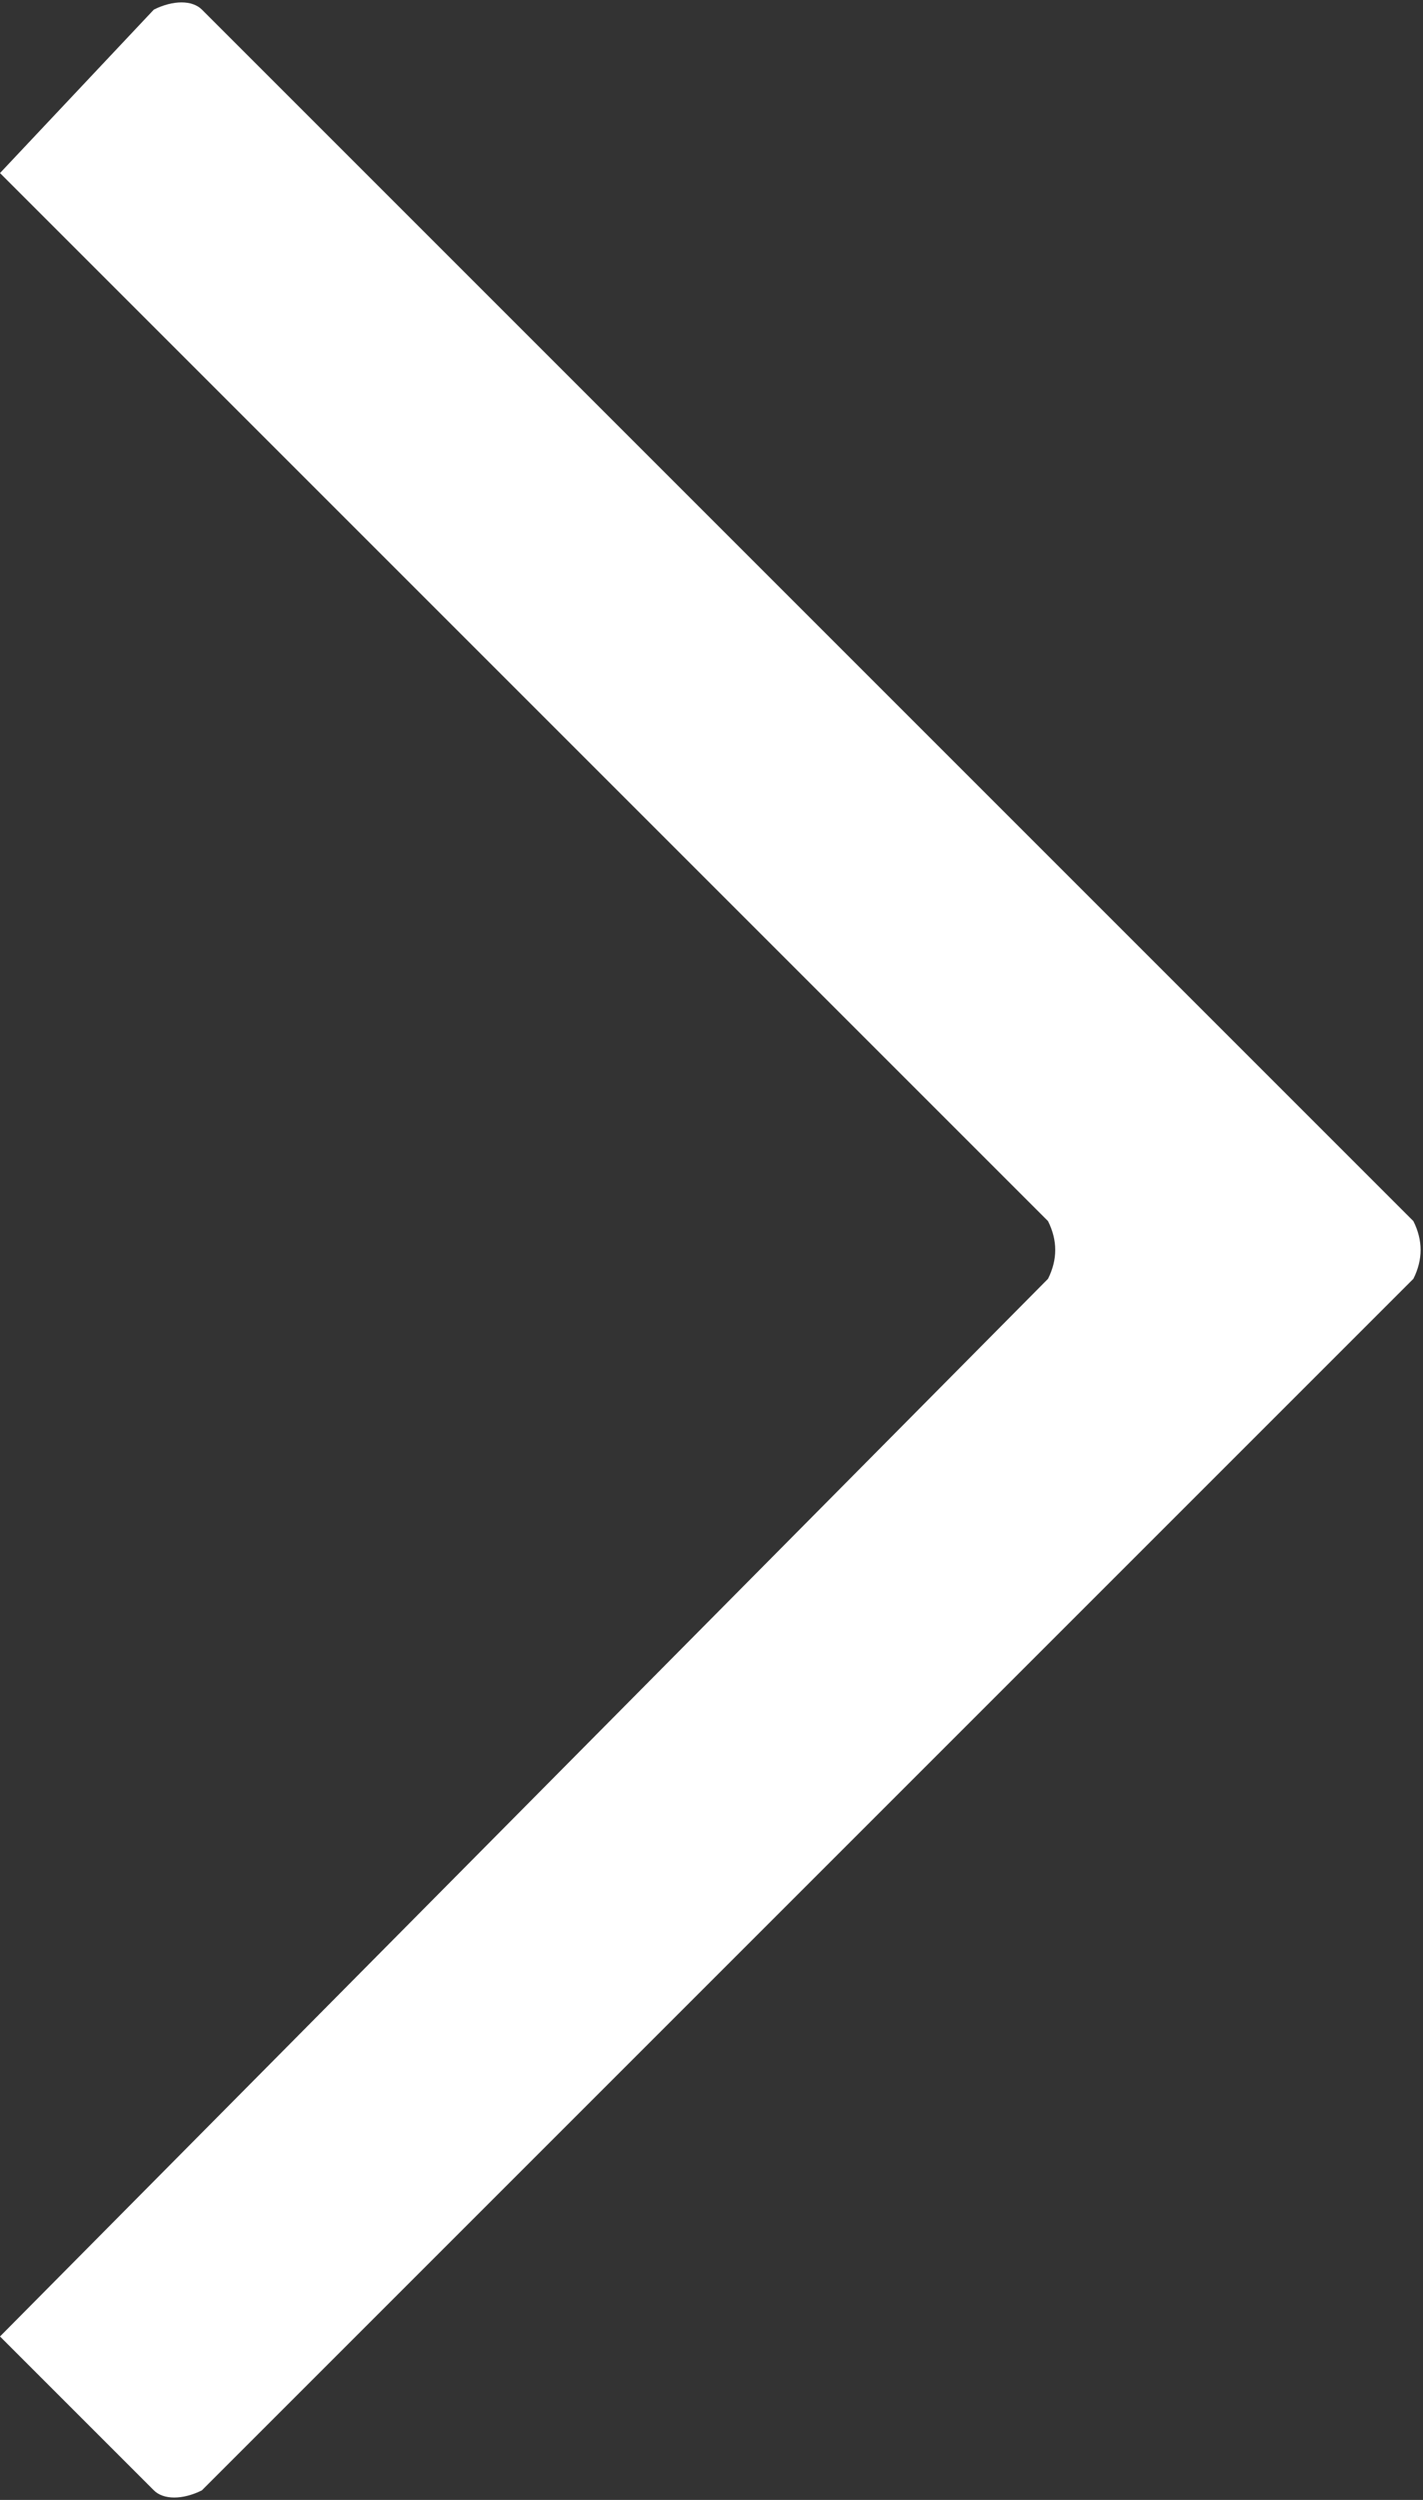 <?xml version="1.0" encoding="utf-8"?>
<!-- Generator: Adobe Illustrator 17.1.0, SVG Export Plug-In . SVG Version: 6.00 Build 0)  -->
<!DOCTYPE svg PUBLIC "-//W3C//DTD SVG 1.1//EN" "http://www.w3.org/Graphics/SVG/1.1/DTD/svg11.dtd">
<svg version="1.1" id="Layer_1" xmlns="http://www.w3.org/2000/svg" xmlns:xlink="http://www.w3.org/1999/xlink" x="0px" y="0px"
	 width="14.8px" height="26px" viewBox="0 0 14.8 26" style="enable-background:new 0 0 14.8 26;" xml:space="preserve">
<rect x="0" y="0" width="14.8" height="26" fill="#333333" stroke="none"/>
<path style="fill-rule:evenodd;clip-rule:evenodd;fill:#FFFFFF;" d="M2.1,0.1l12.6,12.6c0.1,0.2,0.1,0.4,0,0.6L2.1,25.9
	c-0.2,0.1-0.4,0.1-0.5,0L0,24.3l10.9-11c0.1-0.2,0.1-0.4,0-0.6L0,1.8l1.6-1.7C1.8,0,2,0,2.1,0.1"/>
</svg>
